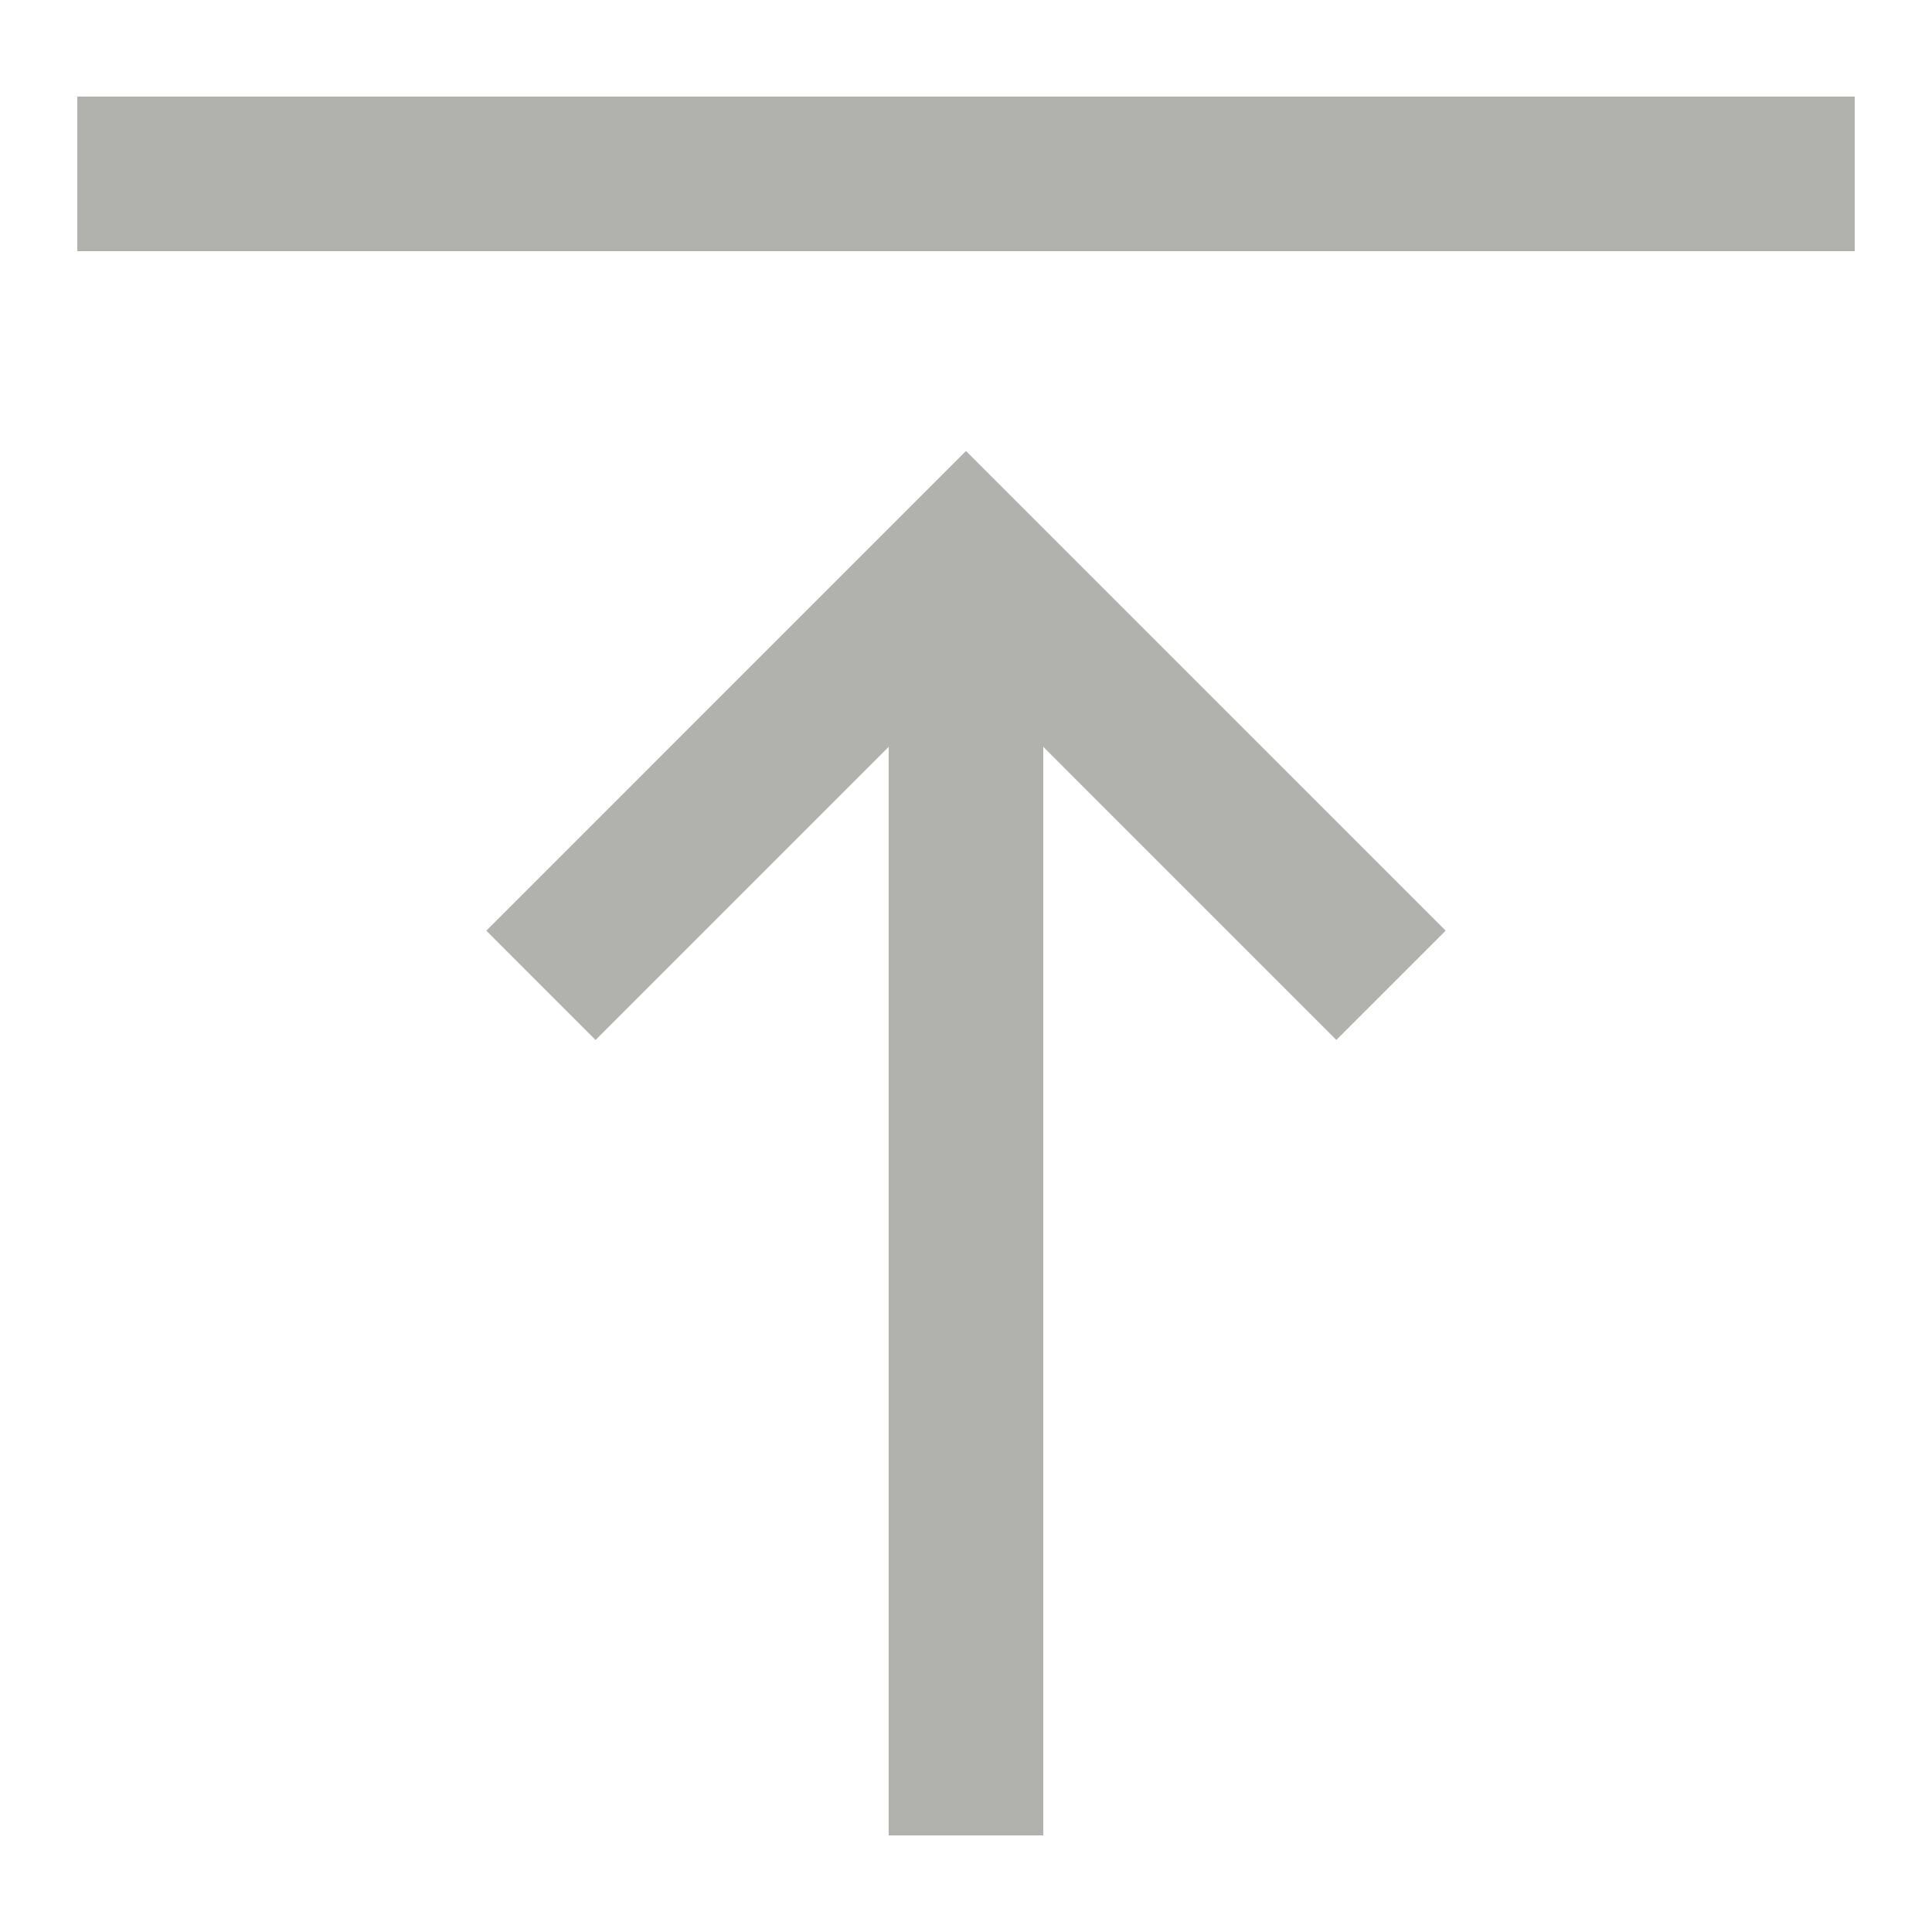 <?xml version="1.0" encoding="UTF-8" standalone="no"?><!DOCTYPE svg PUBLIC "-//W3C//DTD SVG 1.1//EN" "http://www.w3.org/Graphics/SVG/1.1/DTD/svg11.dtd"><svg width="100%" height="100%" viewBox="0 0 50 50" version="1.1" xmlns="http://www.w3.org/2000/svg" xmlns:xlink="http://www.w3.org/1999/xlink" xml:space="preserve" xmlns:serif="http://www.serif.com/" style="fill-rule:evenodd;clip-rule:evenodd;stroke-linejoin:round;stroke-miterlimit:2;"><rect id="head_top" x="0" y="0" width="50" height="50" style="fill:none;"/><path d="M27,47.5l0,-28.172l7.585,7.586l2.829,-2.828l-12.415,-12.414l-12.413,12.414l2.827,2.828l7.586,-7.586l0,28.172l4.001,0Zm-25,-45l46,0l0,4l-46,0l0,-4Z" style="fill:#b1b1ae;fill-rule:nonzero;"/></svg>